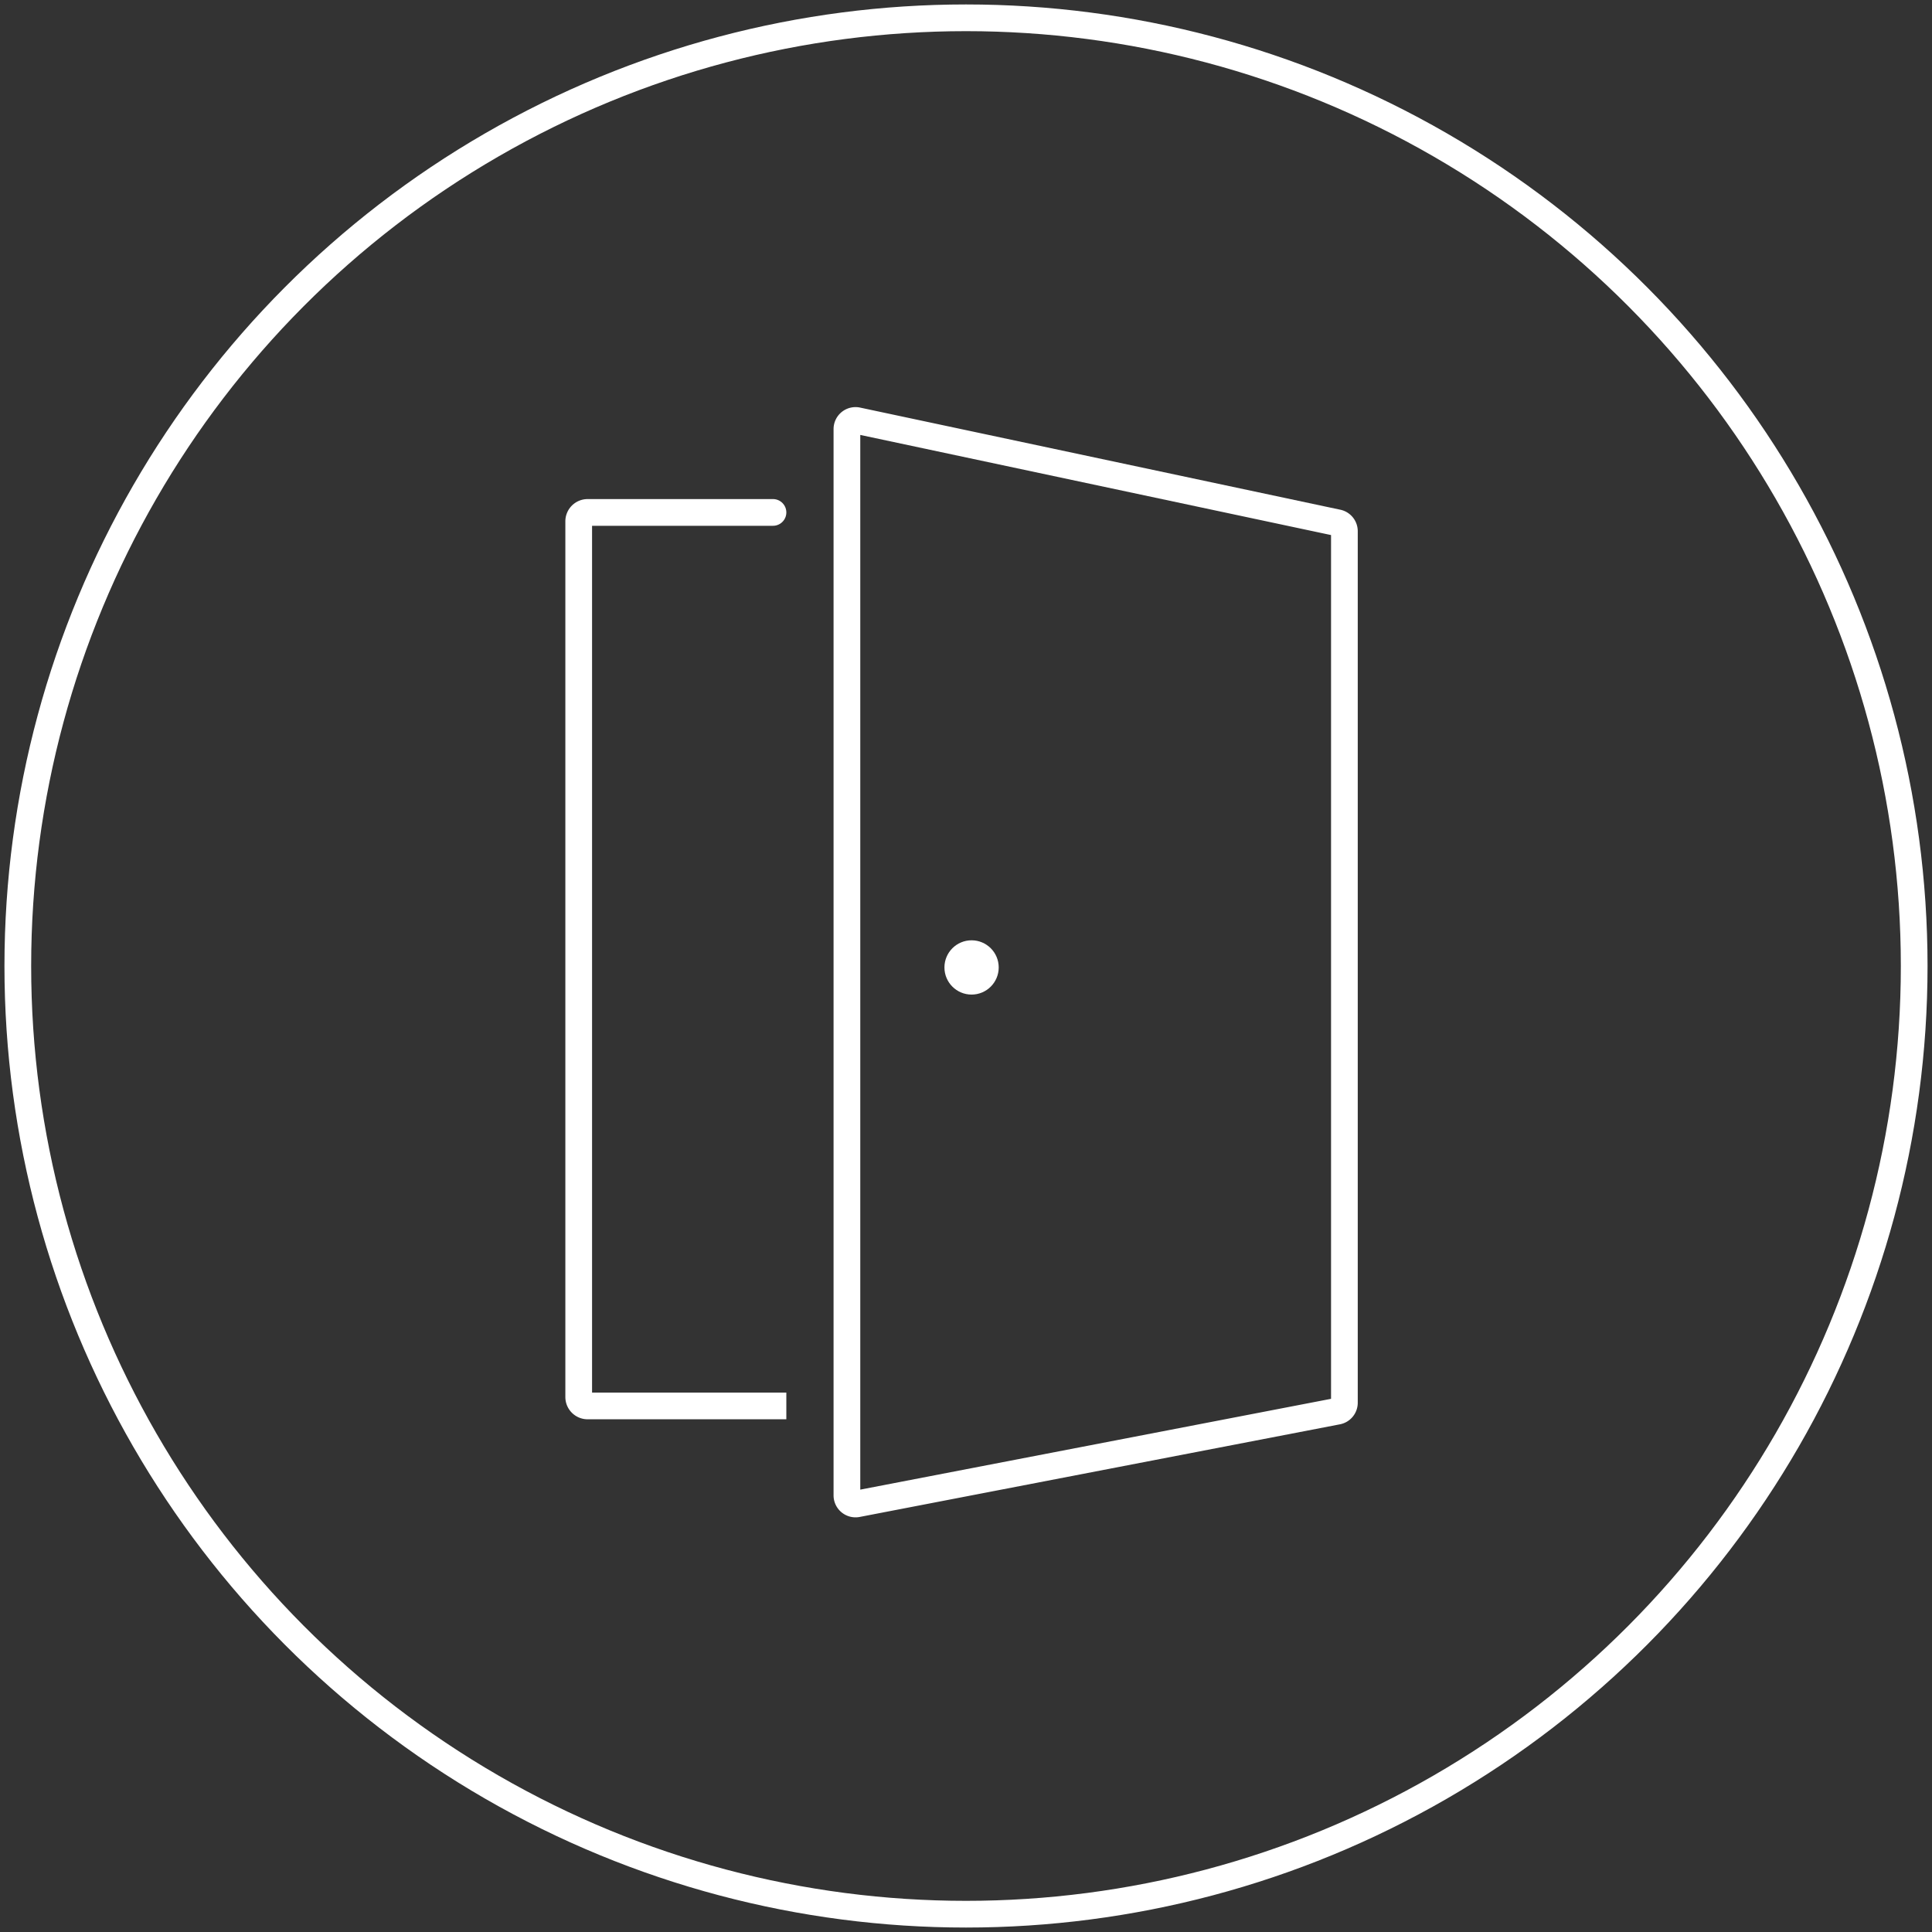 <svg xmlns="http://www.w3.org/2000/svg" width="217" height="217" fill="none"><rect width="100%" height="100%" fill="#333333" stroke="none"/><circle cx="108.5" cy="108.5" r="106.5" stroke="#fff" stroke-width="3" style="stroke:#fff;stroke-opacity:1"/><path stroke="#fff" stroke-width="3" d="M150.235 58.72 96.292 47.247a.966.966 0 0 0-1.167.945v119.768a.966.966 0 0 0 1.15.949l53.942-10.405a.967.967 0 0 0 .784-.949V59.664a.966.966 0 0 0-.766-.945Z" style="stroke:#fff;stroke-opacity:1"/><path fill="#fff" d="M86.82 59.056a1.5 1.5 0 1 0 0-3v3Zm0 100.356h1.5v-3h-1.5v3Zm0-103.356H66v3h20.82v-3Zm-23.32 2.5v98.356h3V58.556h-3ZM66 159.412h20.82v-3H66v3Zm-2.5-2.5a2.5 2.5 0 0 0 2.5 2.5v-3a.5.5 0 0 1 .5.5h-3ZM66 56.056a2.5 2.5 0 0 0-2.5 2.5h3a.5.5 0 0 1-.5.5v-3Z" style="fill:#fff;fill-opacity:1"/><circle cx="109.126" cy="108.662" r="3.048" fill="#fff" style="fill:#fff;fill-opacity:1"/></svg>